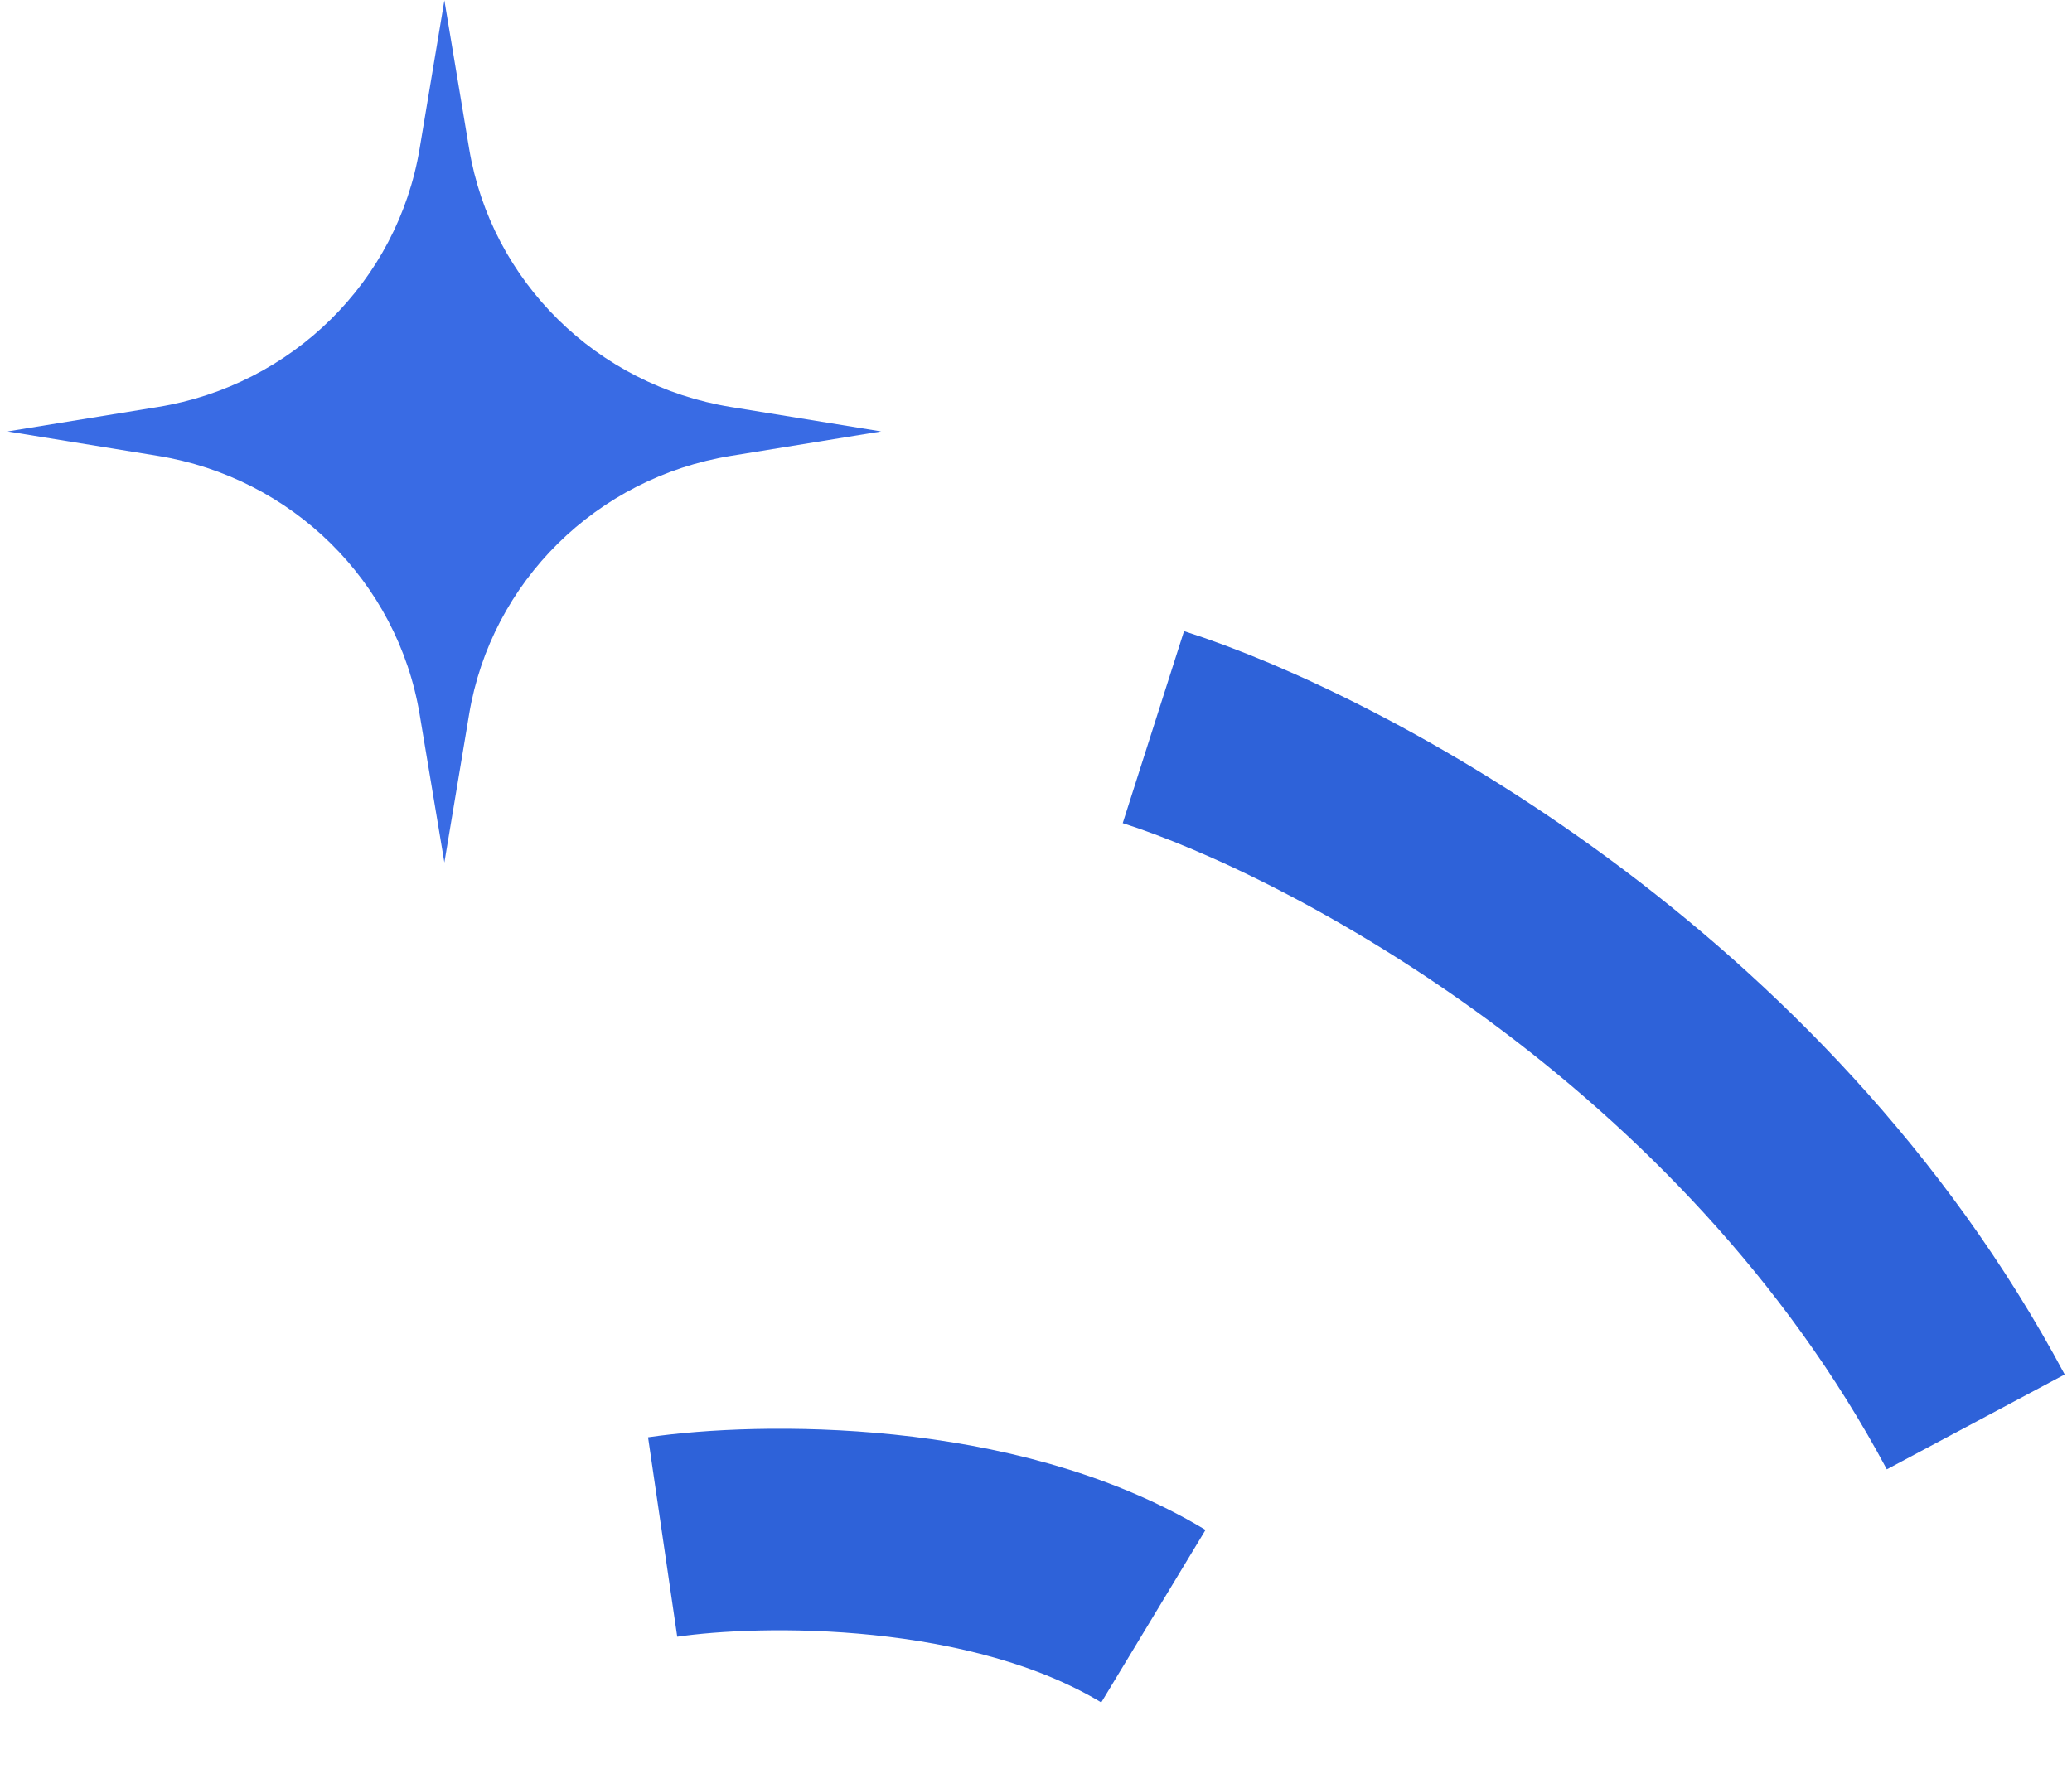 <?xml version="1.0" encoding="UTF-8"?> <svg xmlns="http://www.w3.org/2000/svg" width="185" height="158" viewBox="0 0 185 158" fill="none"> <path d="M102.981 64.941C119.183 70.112 156.55 89.761 176.406 126.99" stroke="#2E62D9" stroke-width="18"></path> <path d="M59.165 137.271C67.783 136.01 88.611 135.66 102.982 144.342" stroke="#2E62D9" stroke-width="18"></path> <path d="M39.677 0.031L41.886 13.272C43.862 25.116 53.266 34.399 65.263 36.349L78.677 38.531L65.263 40.712C53.266 42.663 43.862 51.945 41.886 63.789L39.677 77.031L37.467 63.789C35.491 51.945 26.088 42.663 14.091 40.712L0.677 38.531L14.091 36.349C26.088 34.399 35.491 25.116 37.467 13.272L39.677 0.031Z" fill="#396BE4"></path> </svg> 